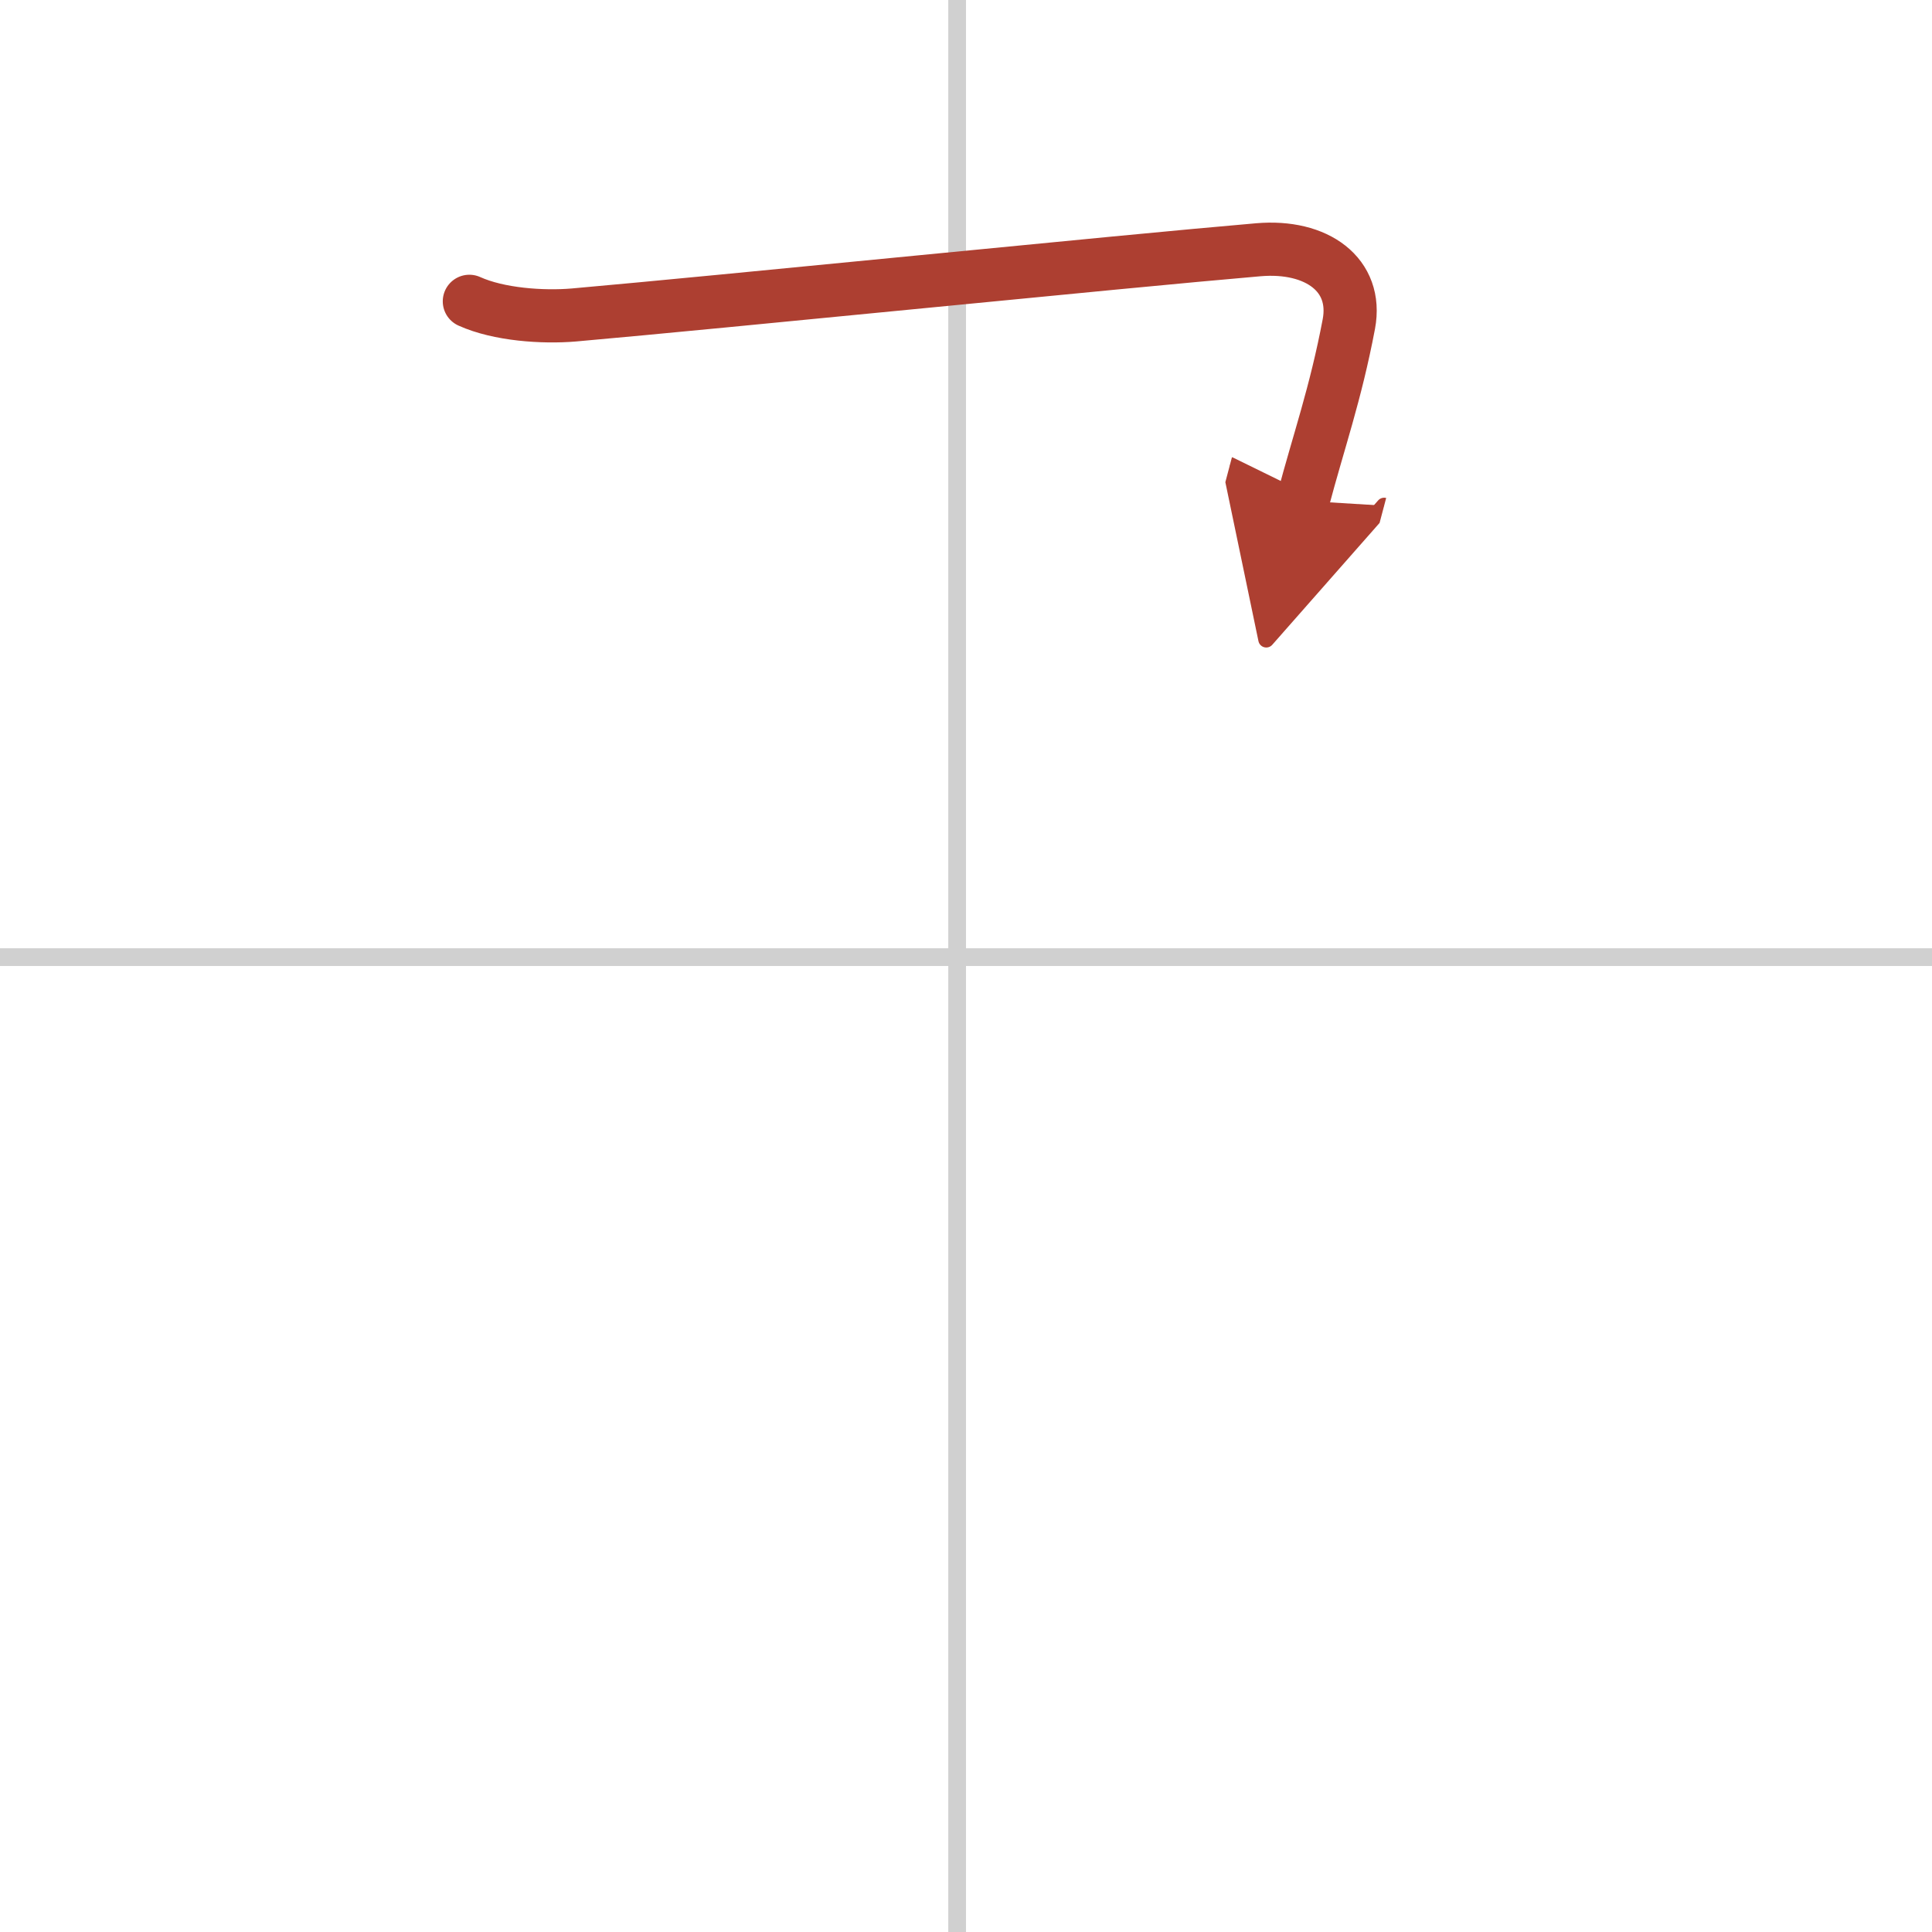 <svg width="400" height="400" viewBox="0 0 109 109" xmlns="http://www.w3.org/2000/svg"><defs><marker id="a" markerWidth="4" orient="auto" refX="1" refY="5" viewBox="0 0 10 10"><polyline points="0 0 10 5 0 10 1 5" fill="#ad3f31" stroke="#ad3f31"/></marker></defs><g fill="none" stroke-linecap="round" stroke-linejoin="round" stroke-width="3"><rect width="100%" height="100%" fill="#fff" stroke="#fff"/><line x1="54" x2="54" y2="109" stroke="#d0d0d0" stroke-width="1"/><line x2="109" y1="54" y2="54" stroke="#d0d0d0" stroke-width="1"/><path d="m26.48 17c1.66 0.75 4.14 0.92 5.9 0.77 8.4-0.74 30.78-3.01 38.62-3.68 3.29-0.28 5.62 1.41 5.1 4.19-0.75 3.96-1.71 6.64-2.59 9.97" marker-end="url(#a)" stroke="#ad3f31"/></g></svg>
